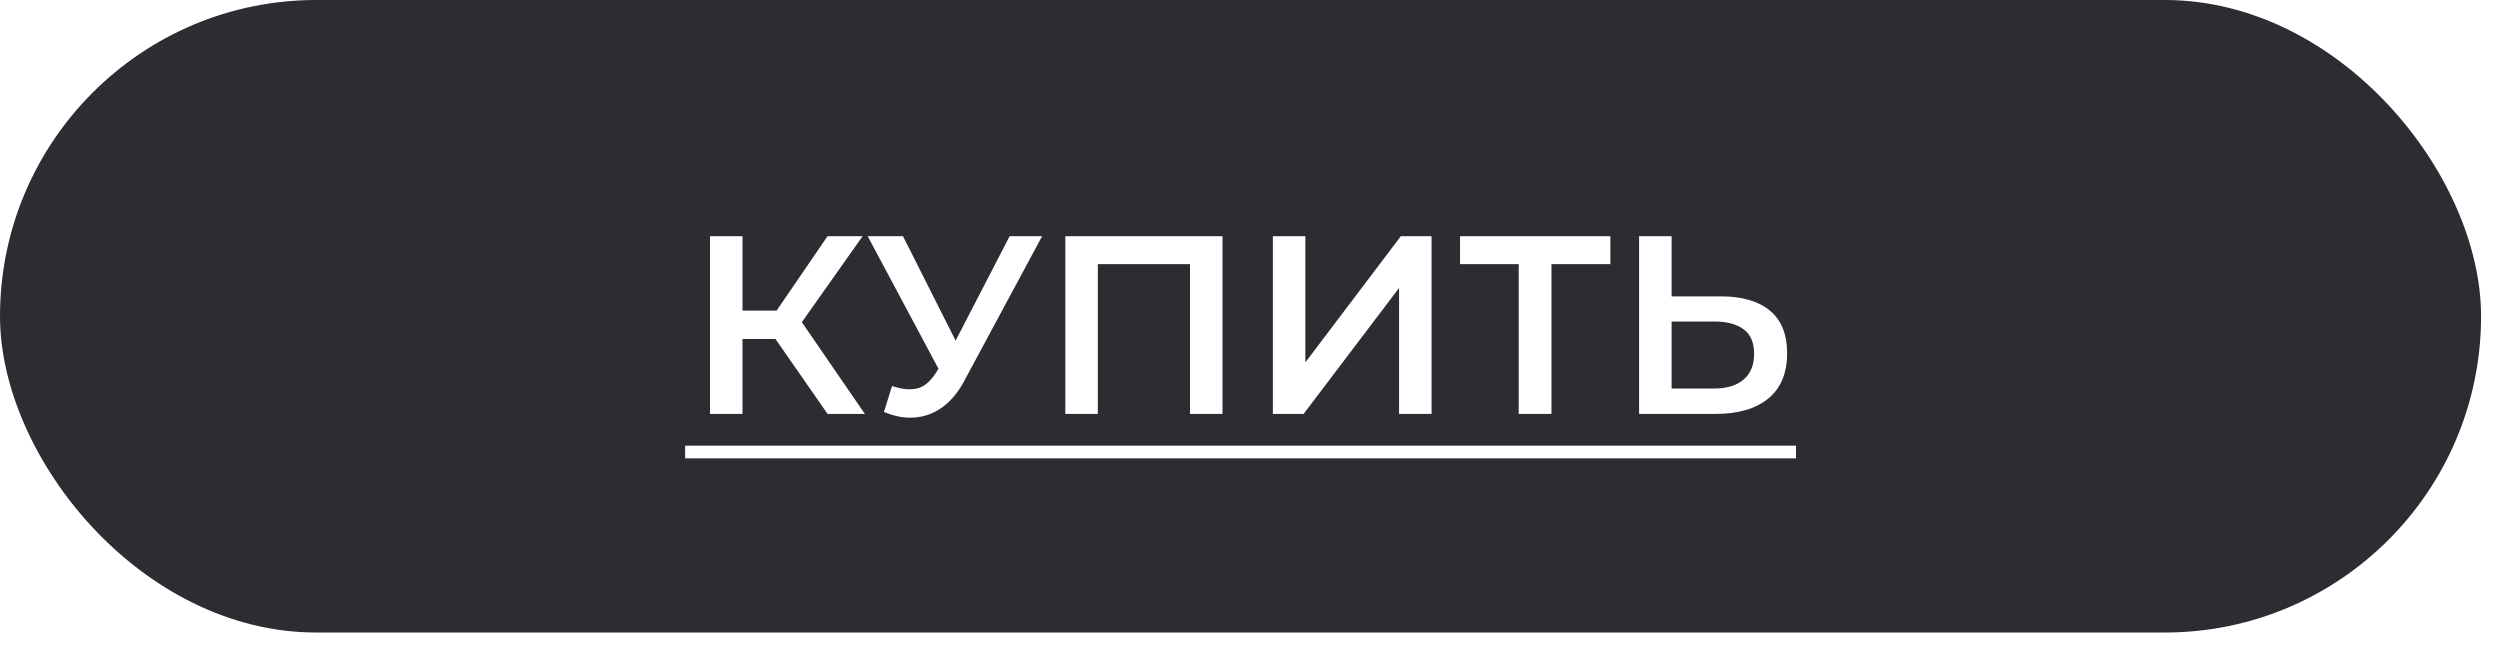 <?xml version="1.0" encoding="UTF-8"?> <svg xmlns="http://www.w3.org/2000/svg" width="128" height="33" viewBox="0 0 128 33" fill="none"> <g filter="url(#filter0_b_208_3)"> <rect width="127.031" height="32.385" rx="16.193" fill="#2B2D33"></rect> <path d="M42.371 21.193L39.29 16.76L40.655 15.915L44.282 21.193H42.371ZM36.352 21.193V12.093H38.016V21.193H36.352ZM37.509 17.358V15.902H40.577V17.358H37.509ZM40.811 16.838L39.264 16.63L42.371 12.093H44.165L40.811 16.838ZM45.673 19.763C46.15 19.927 46.571 19.971 46.934 19.893C47.298 19.815 47.623 19.55 47.91 19.1L48.352 18.411L48.52 18.229L51.693 12.093H53.356L49.404 19.438C49.084 20.053 48.703 20.521 48.261 20.842C47.819 21.162 47.342 21.34 46.831 21.375C46.328 21.418 45.803 21.323 45.258 21.089L45.673 19.763ZM48.481 19.685L44.425 12.093H46.233L49.404 18.385L48.481 19.685ZM54.545 21.193V12.093H62.592V21.193H60.928V13.107L61.318 13.523H55.819L56.209 13.107V21.193H54.545ZM65.171 21.193V12.093H66.835V18.554L71.723 12.093H73.296V21.193H71.632V14.745L66.744 21.193H65.171ZM77.758 21.193V13.107L78.161 13.523H74.755V12.093H82.451V13.523H79.045L79.435 13.107V21.193H77.758ZM88.108 15.174C89.191 15.174 90.027 15.416 90.617 15.902C91.206 16.387 91.501 17.115 91.501 18.086C91.501 19.108 91.176 19.884 90.526 20.413C89.884 20.933 88.987 21.193 87.835 21.193H83.922V12.093H85.586V15.174H88.108ZM87.757 19.893C88.407 19.893 88.909 19.741 89.265 19.438C89.629 19.134 89.811 18.692 89.811 18.112C89.811 17.54 89.633 17.124 89.278 16.864C88.922 16.595 88.415 16.461 87.757 16.461H85.586V19.893H87.757Z" fill="white"></path> <path d="M35.078 22.818H91.956V23.468H35.078V22.818Z" fill="white"></path> </g> <defs> <filter id="filter0_b_208_3" x="-7.069" y="-7.069" width="141.169" height="46.524" filterUnits="userSpaceOnUse" color-interpolation-filters="sRGB"> <feFlood flood-opacity="0" result="BackgroundImageFix"></feFlood> <feGaussianBlur in="BackgroundImageFix" stdDeviation="3.535"></feGaussianBlur> <feComposite in2="SourceAlpha" operator="in" result="effect1_backgroundBlur_208_3"></feComposite> <feBlend mode="normal" in="SourceGraphic" in2="effect1_backgroundBlur_208_3" result="shape"></feBlend> </filter> </defs> </svg> 